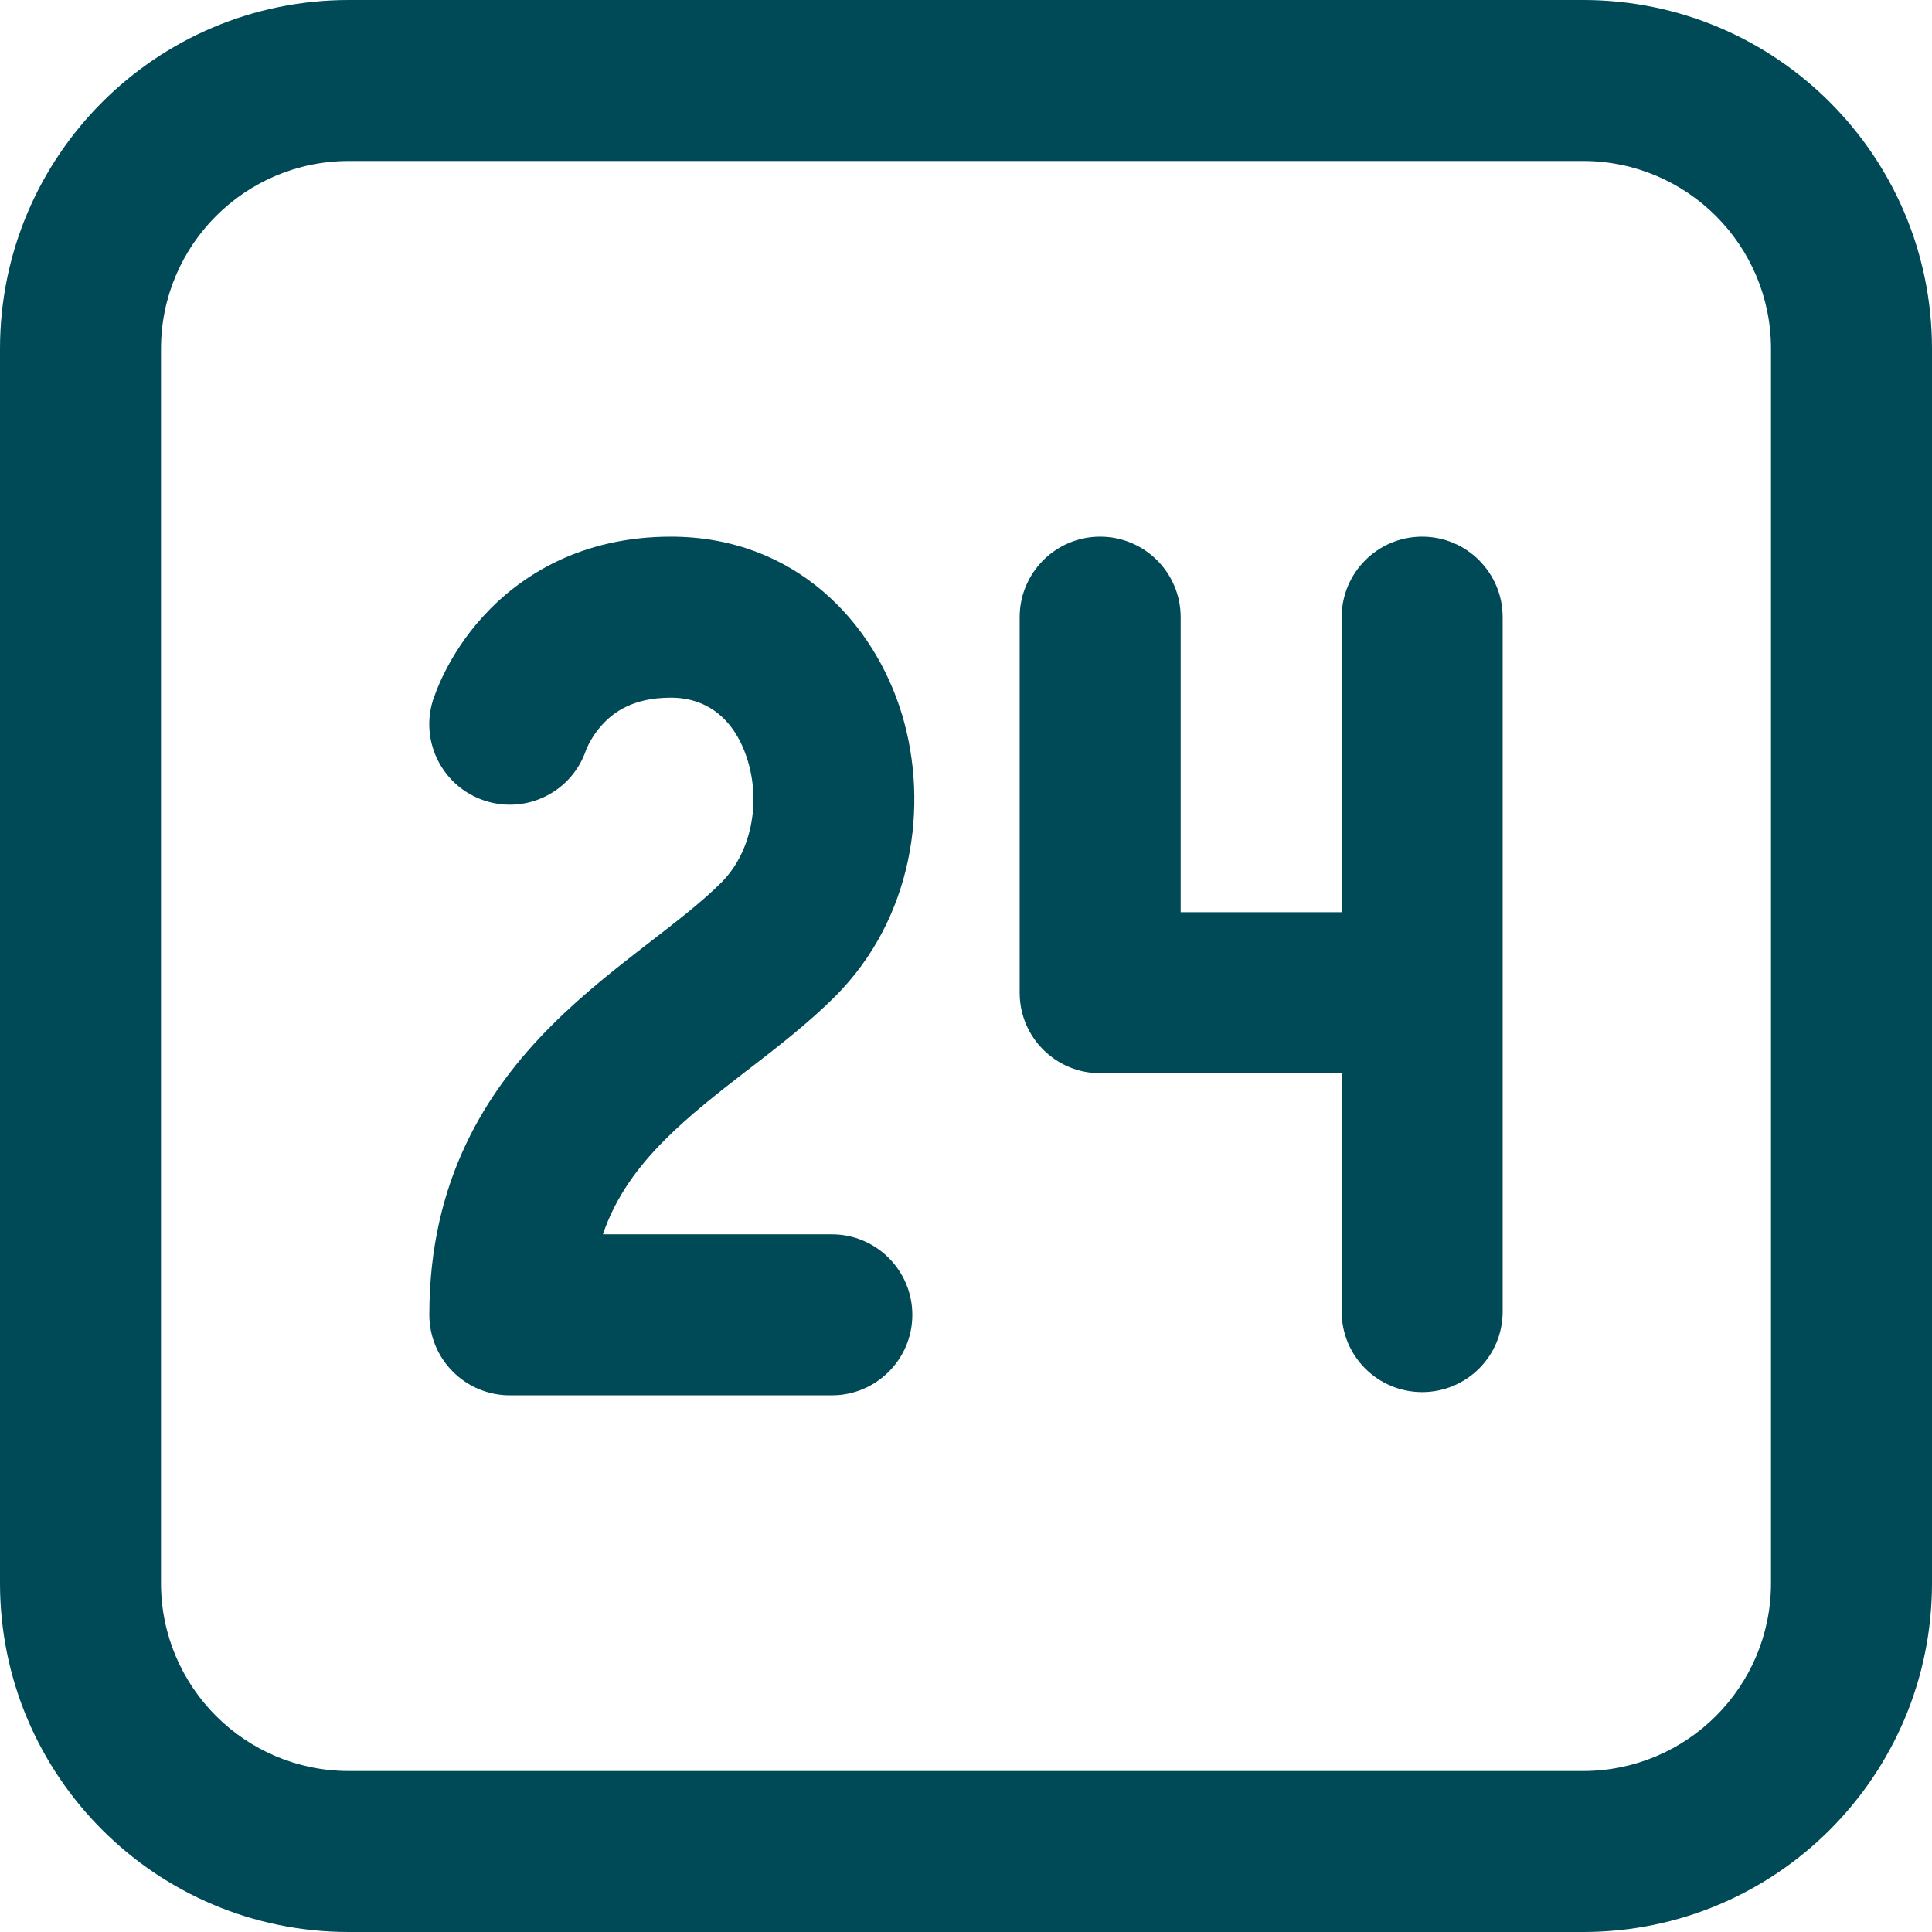 <?xml version="1.0" encoding="utf-8"?>
<svg xmlns="http://www.w3.org/2000/svg" fill="none" height="100%" overflow="visible" preserveAspectRatio="none" style="display: block;" viewBox="0 0 18 18" width="100%">
<path d="M14.75 0C16.545 0 18 1.455 18 3.25V14.75C18 16.545 16.545 18 14.75 18H3.25C1.455 18 0 16.545 0 14.75V3.25C0 1.455 1.455 0 3.25 0H14.75ZM14.75 1.5H3.25C2.284 1.5 1.5 2.284 1.5 3.25V14.75C1.5 15.716 2.284 16.5 3.25 16.5H14.75C15.716 16.5 16.5 15.716 16.5 14.75V3.25C16.5 2.284 15.716 1.5 14.75 1.5ZM10.25 5C10.664 5 11 5.336 11 5.75V8.499H12.5V5.75C12.5 5.336 12.836 5 13.25 5C13.664 5 14 5.336 14 5.75V12.22C14 12.635 13.664 12.97 13.25 12.97C12.836 12.97 12.5 12.635 12.5 12.22V9.999H10.25C9.836 9.999 9.5 9.664 9.5 9.249V5.75C9.5 5.336 9.836 5 10.25 5ZM4.5 5.744C4.847 5.362 5.415 5 6.25 5C7.402 5 8.144 5.792 8.405 6.661C8.658 7.508 8.504 8.556 7.785 9.279C7.538 9.527 7.247 9.752 6.992 9.949L6.951 9.98C6.672 10.196 6.423 10.392 6.203 10.611C5.947 10.866 5.738 11.145 5.617 11.5H7.75C8.164 11.5 8.5 11.836 8.5 12.25C8.5 12.664 8.164 13 7.75 13H4.75C4.551 13 4.36 12.921 4.22 12.78C4.079 12.64 4 12.449 4 12.25C4 11.003 4.524 10.167 5.144 9.549C5.44 9.253 5.762 9.004 6.034 8.793L6.037 8.791C6.323 8.57 6.545 8.398 6.722 8.221C6.994 7.947 7.089 7.496 6.968 7.091C6.853 6.71 6.598 6.5 6.25 6.5C5.897 6.5 5.715 6.637 5.61 6.753C5.55 6.818 5.51 6.885 5.485 6.933C5.473 6.957 5.466 6.974 5.463 6.982L5.461 6.985C5.332 7.372 4.917 7.585 4.526 7.463C4.13 7.339 3.91 6.918 4.034 6.523L4.069 6.427C4.088 6.38 4.114 6.32 4.15 6.25C4.221 6.111 4.332 5.928 4.5 5.744Z" fill="#004956" id="Shape"/>
</svg>